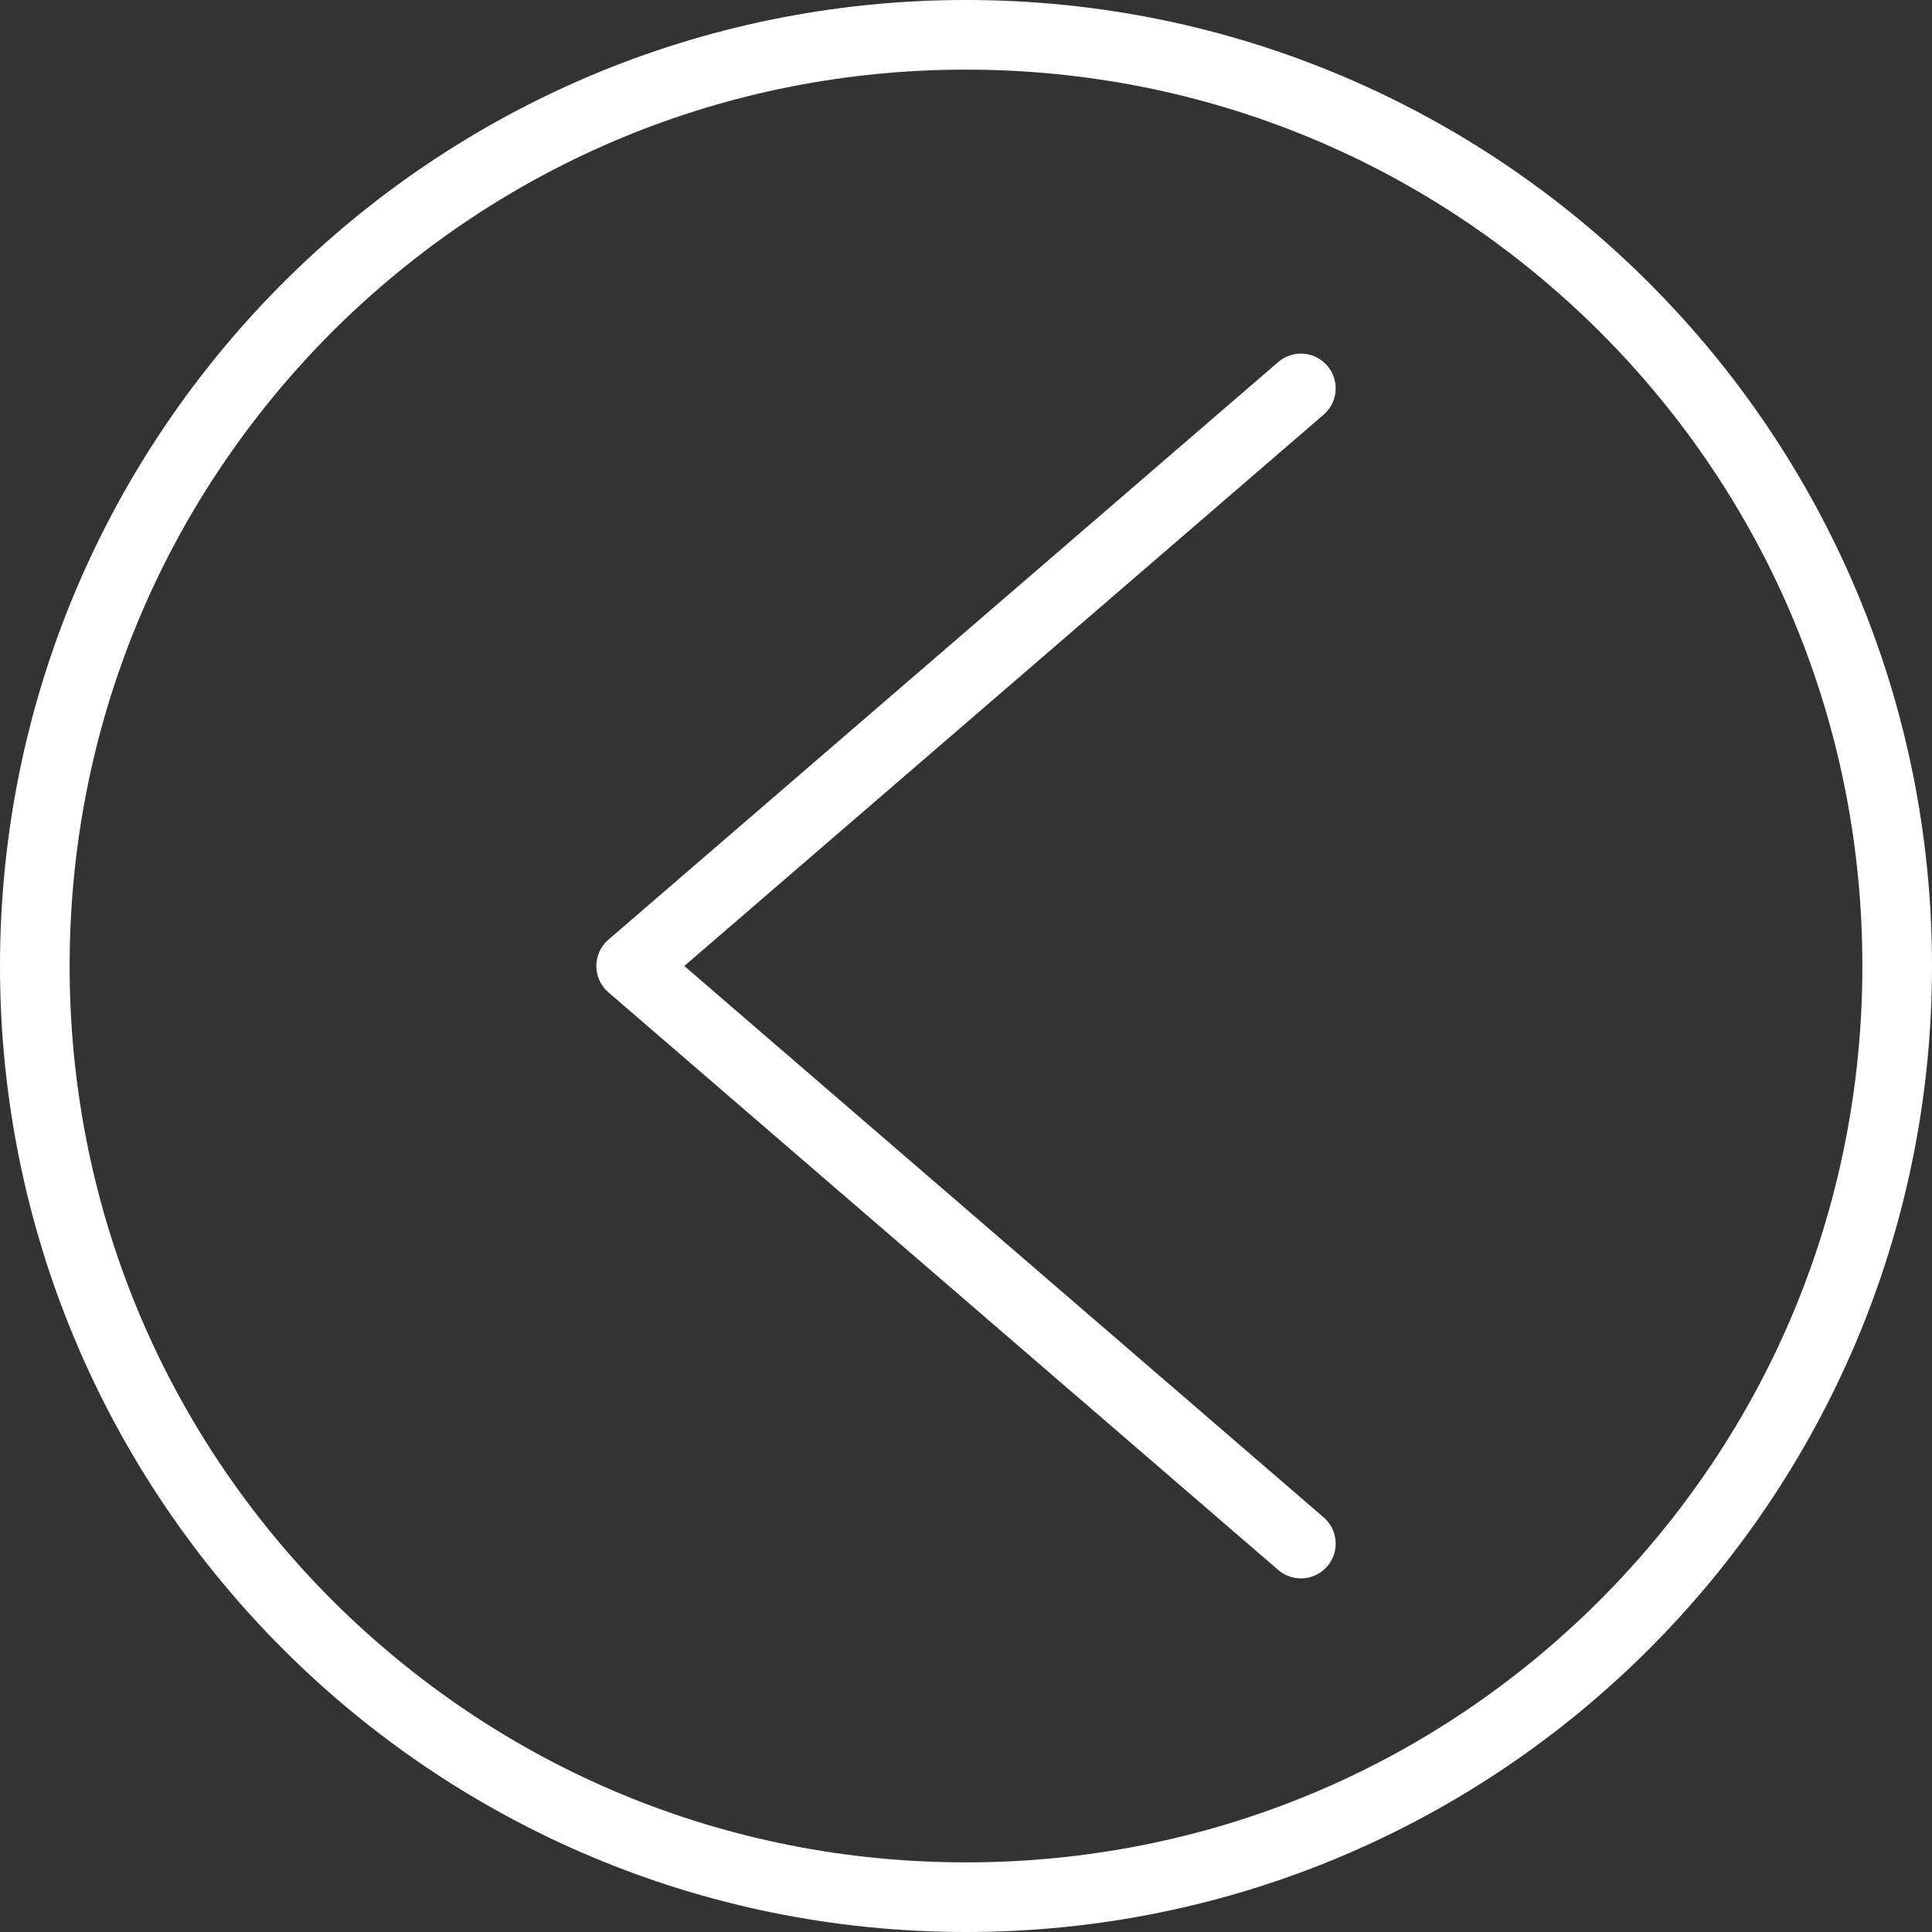 <?xml version="1.0" encoding="utf-8"?>
<!-- Generator: Adobe Illustrator 28.2.0, SVG Export Plug-In . SVG Version: 6.00 Build 0)  -->
<svg version="1.1" id="a" xmlns="http://www.w3.org/2000/svg" xmlns:xlink="http://www.w3.org/1999/xlink" x="0px" y="0px"
	 viewBox="0 0 394 394" style="enable-background:new 0 0 394 394;" xml:space="preserve">
<rect x="0" y="0" width="394" height="394" fill="#333333" stroke="none"/>
<style type="text/css">
	.st0{fill:#FFFFFF;}
	.st1{fill:none;stroke:#FFFFFF;stroke-width:14.173;stroke-linecap:round;stroke-linejoin:round;}
</style>
<path class="st0" d="M197,14.2c48.8,0,94.7,19,129.3,53.5c34.5,34.5,53.5,80.4,53.5,129.3s-19,94.7-53.5,129.3
	c-34.5,34.5-80.4,53.5-129.3,53.5s-94.7-19-129.3-53.5C33.2,291.7,14.2,245.8,14.2,197s19-94.7,53.5-129.3
	C102.3,33.2,148.2,14.2,197,14.2 M197,0C88.2,0,0,88.2,0,197c0,108.8,88.2,197,197,197s197-88.2,197-197S305.8,0,197,0L197,0z"/>
<polyline class="st1" points="265.3,79.2 128.7,197 265.3,314.8 "/>
</svg>
